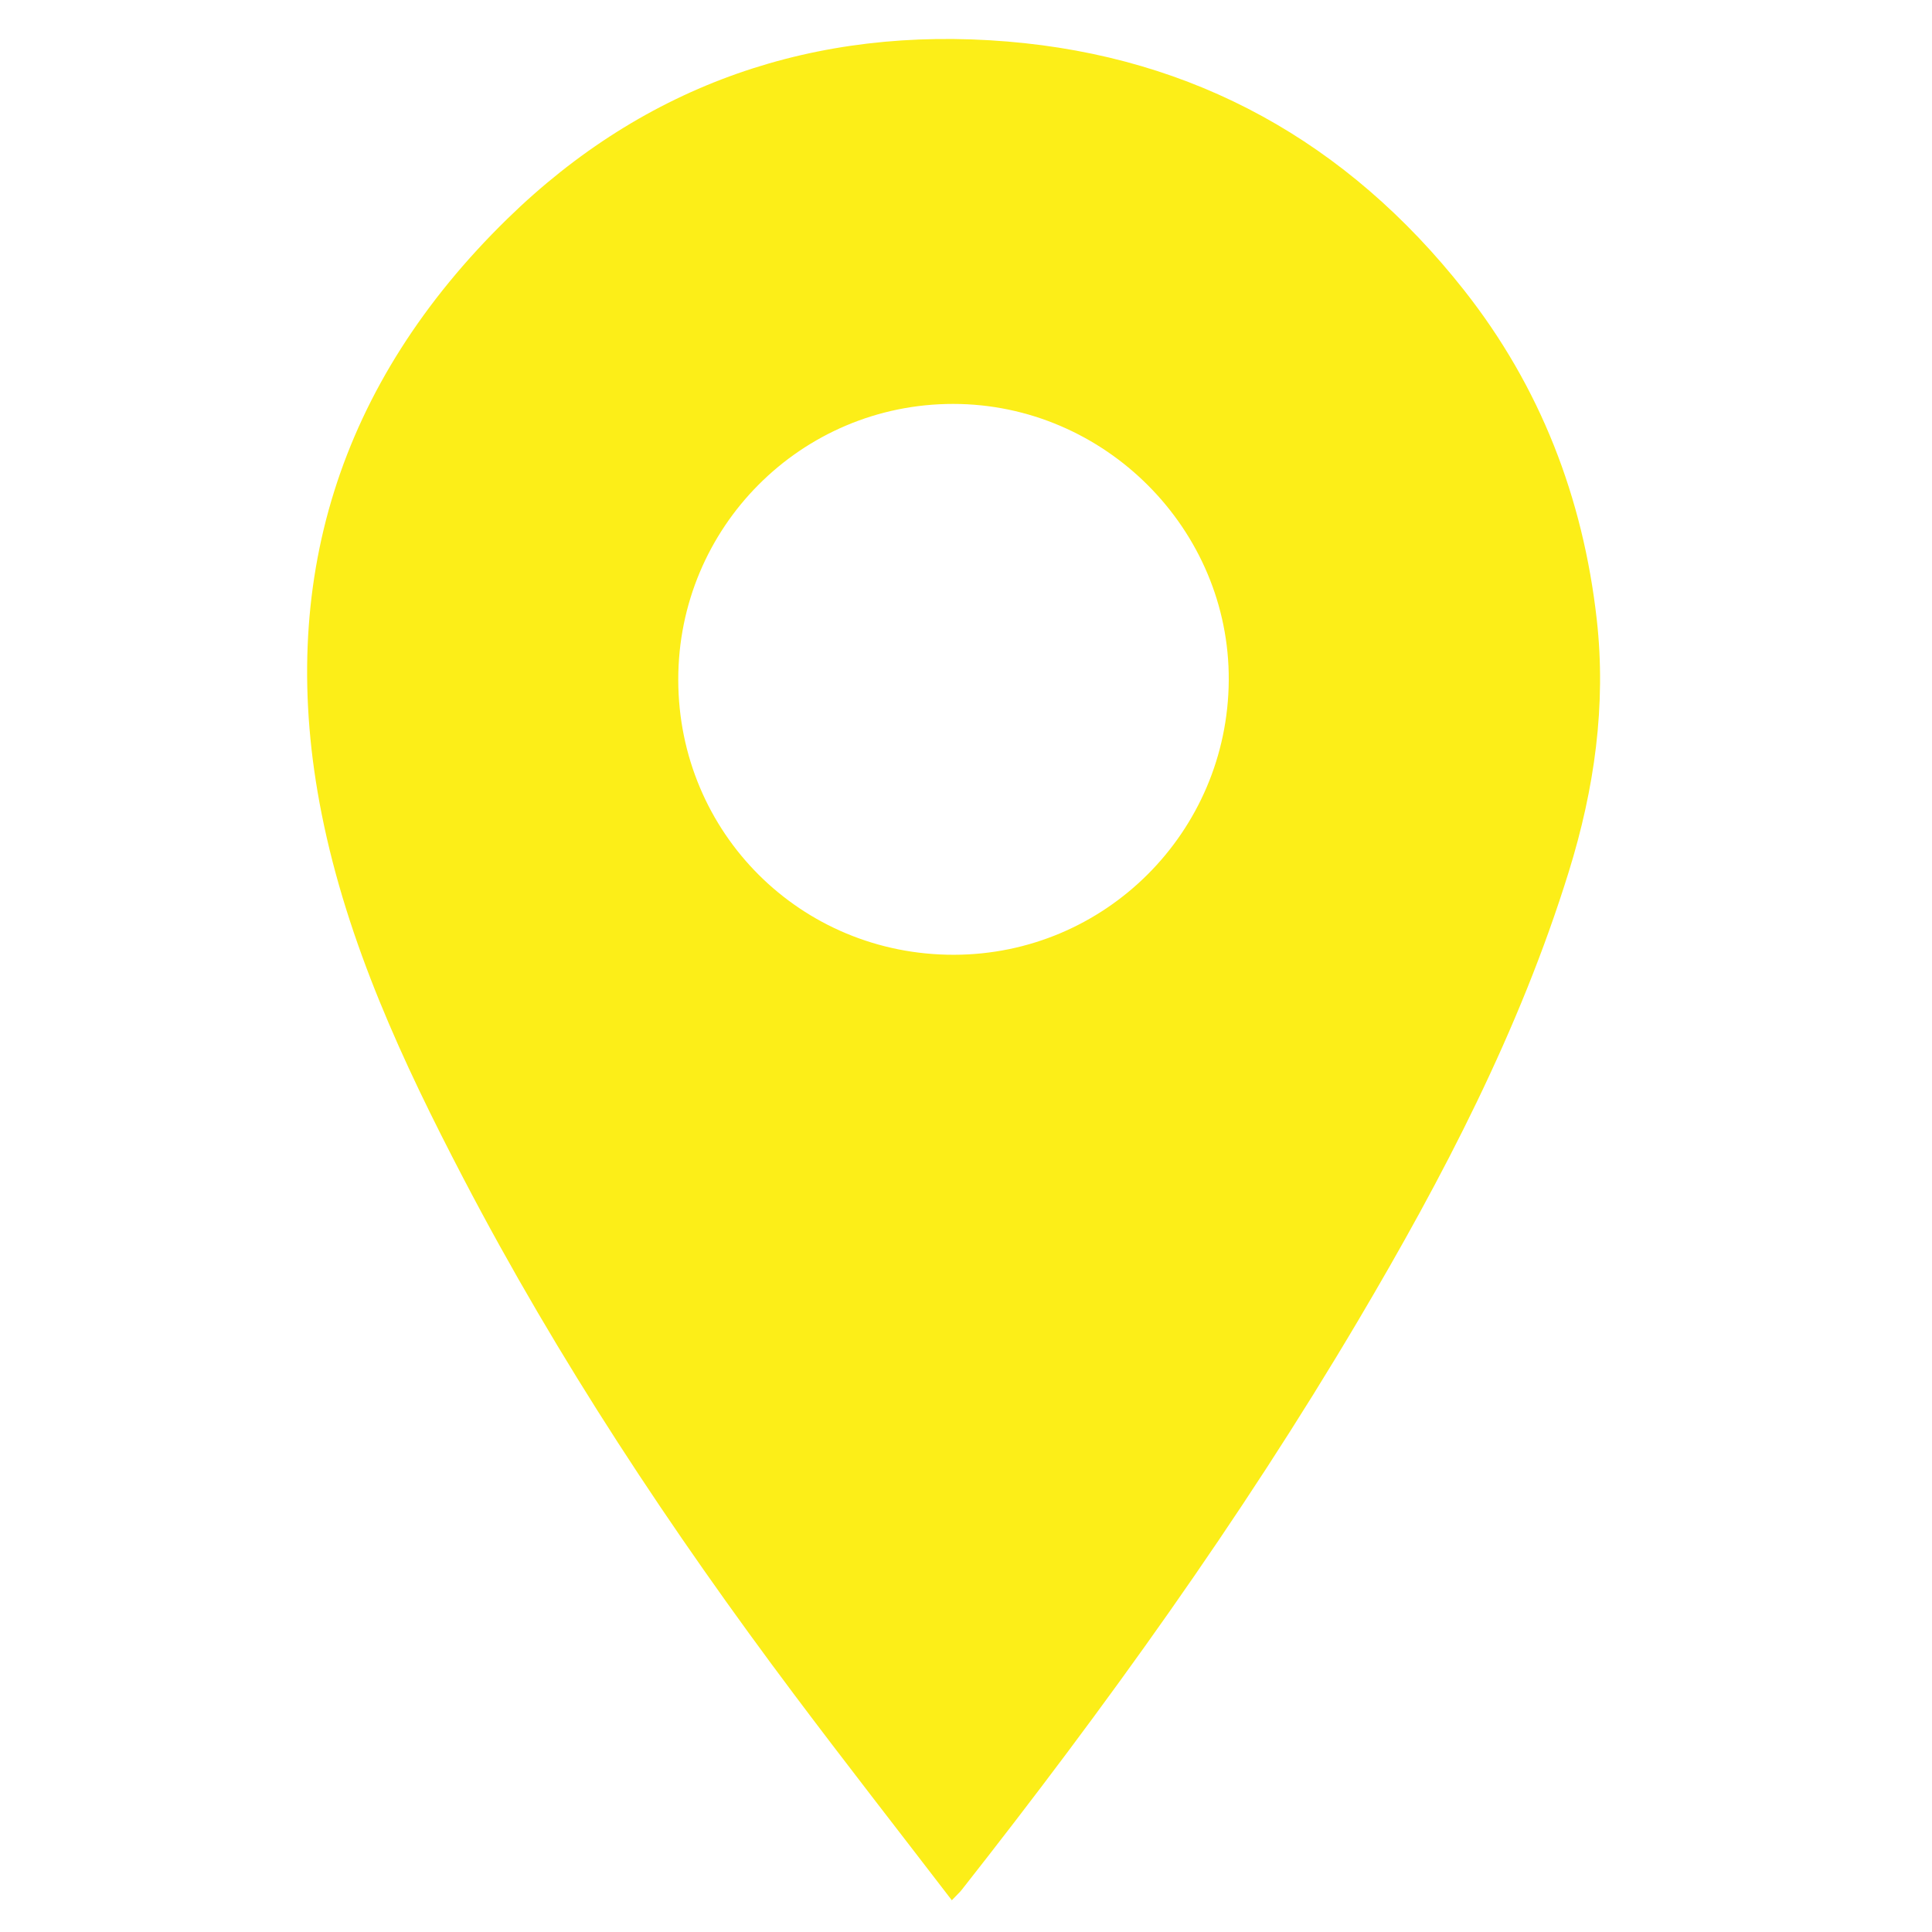 <?xml version="1.0" encoding="utf-8"?>
<!-- Generator: Adobe Illustrator 16.0.0, SVG Export Plug-In . SVG Version: 6.00 Build 0)  -->
<!DOCTYPE svg PUBLIC "-//W3C//DTD SVG 1.1//EN" "http://www.w3.org/Graphics/SVG/1.1/DTD/svg11.dtd">
<svg version="1.1" id="Layer_1" xmlns="http://www.w3.org/2000/svg" xmlns:xlink="http://www.w3.org/1999/xlink" x="0px" y="0px"
	 width="520px" height="520px" viewBox="0 0 520 520" enable-background="new 0 0 520 520" xml:space="preserve">
<g>
	<path display="none" fill-rule="evenodd" clip-rule="evenodd" fill="#FFFFFF" d="M-5.955,528.119c0-177.962,0-355.923,0-534.008
		c177.861,0,355.779,0,533.885,0c0,177.92,0,355.964,0,534.008C350.104,528.119,172.104,528.119-5.955,528.119z M256.184,511.454
		c1.471-1.537,2.115-2.105,2.637-2.77c38.604-49.034,74.991-99.614,106.796-153.379c22.741-38.441,43.367-77.888,56.648-120.767
		c6.851-22.118,10.104-44.732,7.504-67.818c-3.689-32.764-15.18-62.582-35.705-88.602c-31.424-39.835-72.519-62.789-122.991-66.949
		c-51.644-4.258-97.387,11.436-134.568,47.769c-45.109,44.08-62.327,97.841-49.939,160.084
		c6.932,34.833,21.831,66.832,38.141,98.095c25.521,48.915,55.9,94.776,88.975,138.868
		C227.537,474.456,241.758,492.65,256.184,511.454z"/>
	<path fill-rule="evenodd" clip-rule="evenodd" fill="#FCEE18" d="M256.184,511.454c-14.426-18.804-28.647-36.998-42.502-55.468
		c-33.075-44.092-63.454-89.953-88.975-138.868c-16.311-31.263-31.209-63.261-38.141-98.095
		c-12.388-62.243,4.83-116.004,49.939-160.084c37.182-36.333,82.924-52.026,134.568-47.769
		c50.473,4.161,91.567,27.114,122.991,66.949c20.525,26.02,32.016,55.838,35.705,88.602c2.6,23.085-0.653,45.7-7.504,67.818
		c-13.281,42.879-33.907,82.325-56.648,120.767c-31.806,53.765-68.192,104.345-106.796,153.379
		C258.299,509.349,257.655,509.917,256.184,511.454z M182.554,183.001c0.063,41.205,32.992,74.038,74.192,73.977
		c40.723-0.061,73.73-33.036,73.974-73.898c0.24-40.629-33.38-74.344-74.154-74.364
		C215.612,108.696,182.492,141.939,182.554,183.001z"/>
	<path display="none" fill-rule="evenodd" clip-rule="evenodd" fill="#FFFFFF" d="M182.554,183.001
		c-0.063-41.062,33.058-74.305,74.012-74.285c40.774,0.02,74.394,33.735,74.154,74.364c-0.243,40.862-33.251,73.837-73.974,73.898
		C215.546,257.039,182.617,224.206,182.554,183.001z"/>
</g>
</svg>
